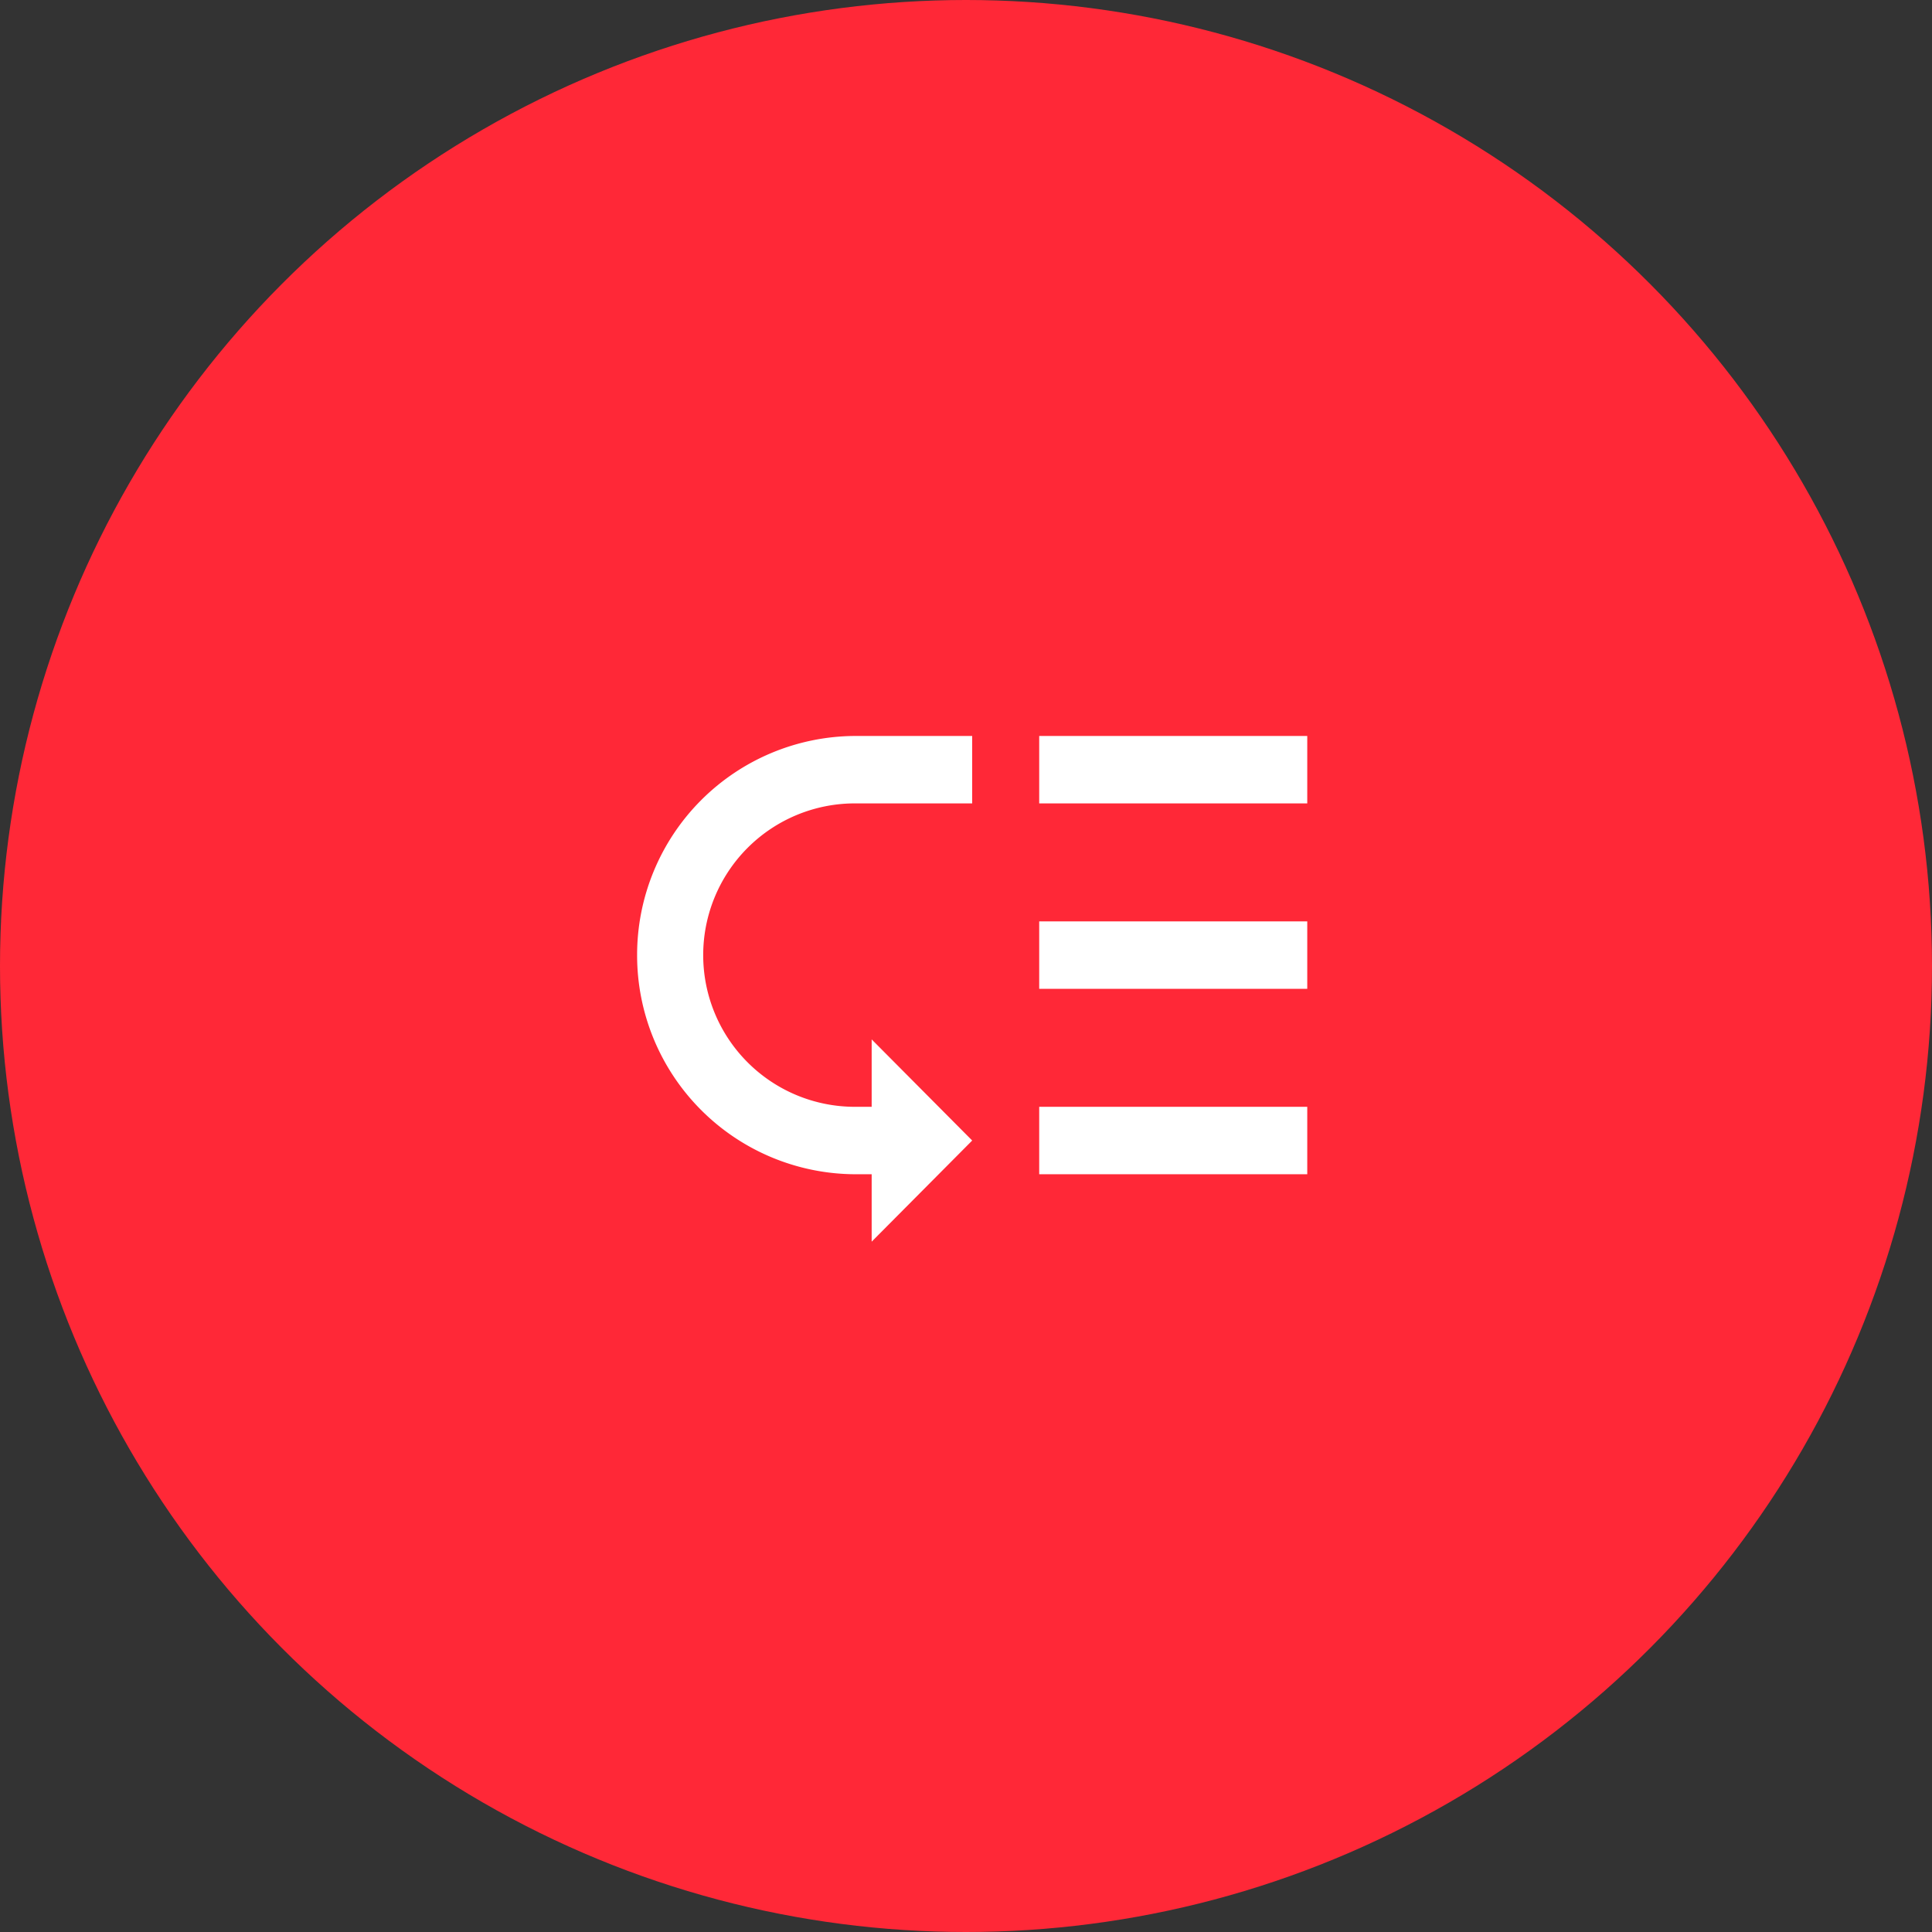 <svg xmlns="http://www.w3.org/2000/svg" width="156" height="156" viewBox="0 0 156 156">
  <rect x="0" y="0" width="156" height="156" fill="#333333" stroke="none"/>
  <g id="cloud-cost-optimization-services-6" transform="translate(19822 -11036)">
    <circle id="Ellipse_389" data-name="Ellipse 389" cx="78" cy="78" r="78" transform="translate(-19822 11036)" fill="#ff2837"/>
    <g id="low_priority-24px" transform="translate(-19776 11082)">
      <path id="Path_2848" data-name="Path 2848" d="M0,0H65V65H0Z" fill="none"/>
      <path id="Path_2849" data-name="Path 2849" d="M34.467,5H56.111v5.444H34.467Zm0,14.972H56.111v5.444H34.467Zm0,14.972H56.111v5.444H34.467ZM2,22.694A17.675,17.675,0,0,0,19.586,40.389h1.353v5.444l8.117-8.167L20.939,29.5v5.444H19.586a12.25,12.25,0,0,1,0-24.5h9.469V5H19.586A17.675,17.675,0,0,0,2,22.694Z" transform="translate(3.444 8.426)" fill="#fff"/>
    </g>
  </g>
</svg>
